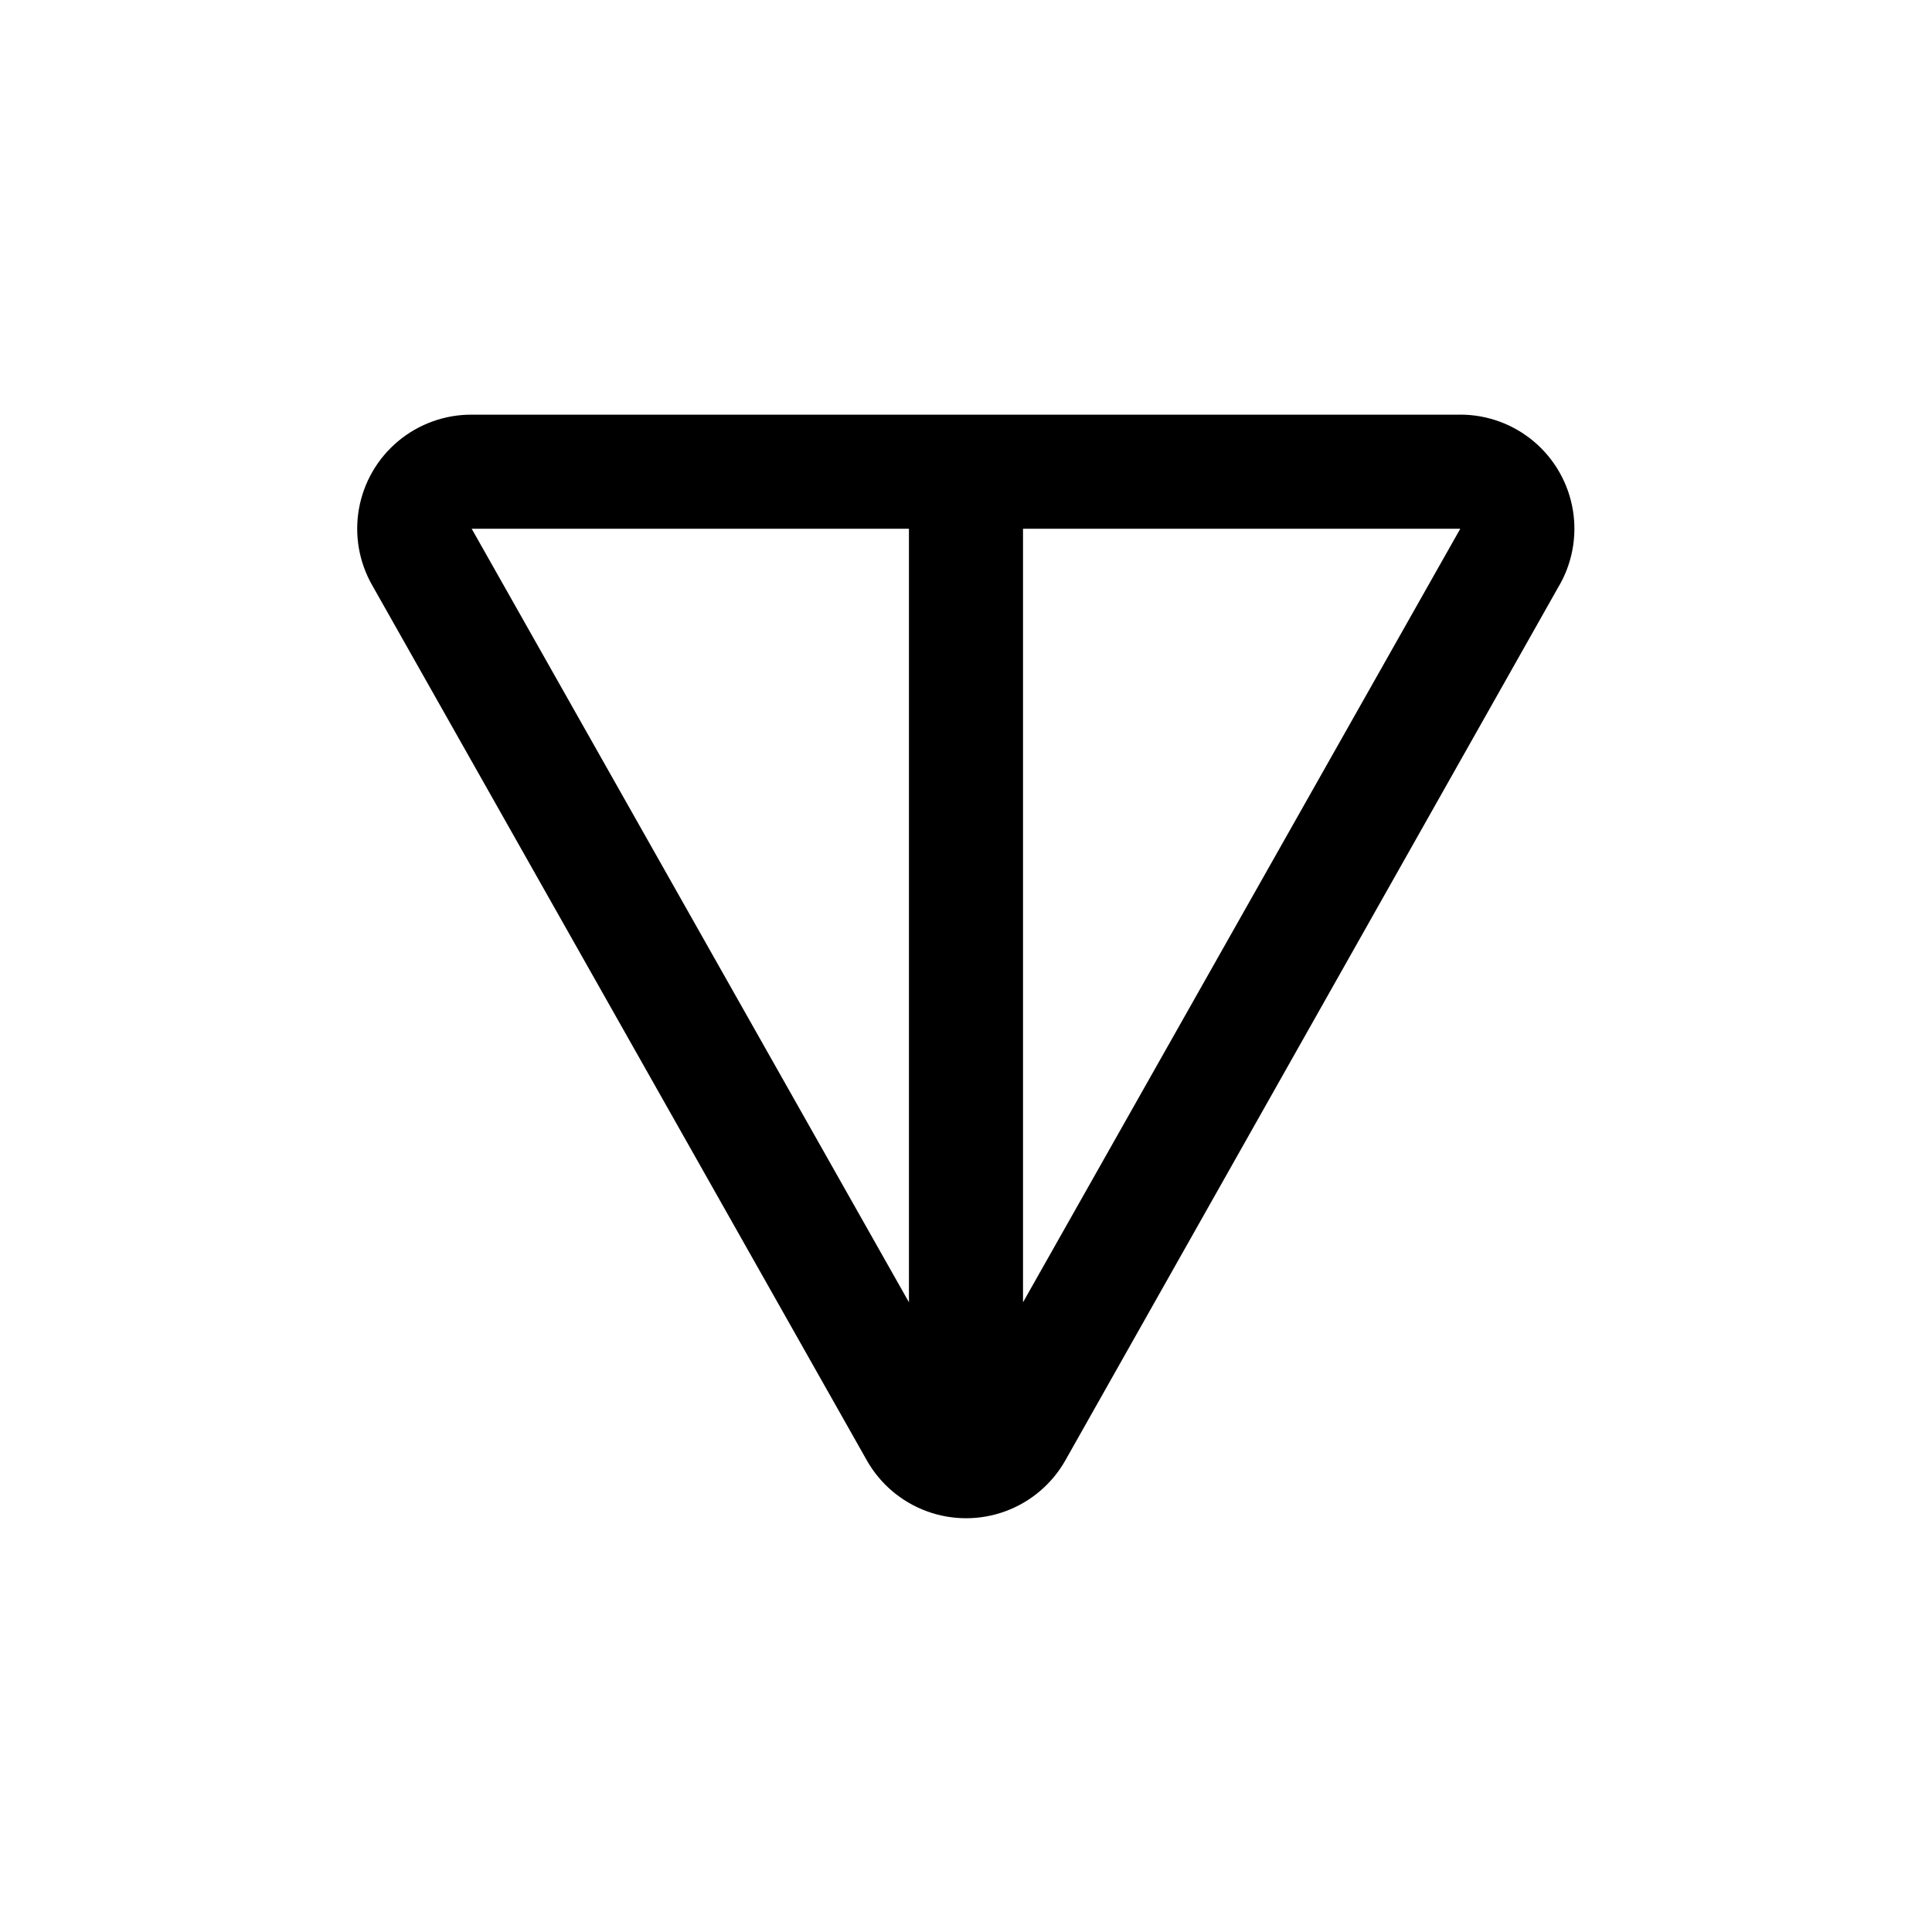 <?xml version="1.0" encoding="UTF-8"?>
<!-- Uploaded to: SVG Repo, www.svgrepo.com, Generator: SVG Repo Mixer Tools -->
<svg fill="#000000" width="800px" height="800px" version="1.1" viewBox="144 144 512 512" xmlns="http://www.w3.org/2000/svg">
 <path d="m530.99 253.89h-261.98c-7.121-0.027-14.023 2.457-19.488 7.019-5.469 4.562-9.148 10.91-10.395 17.918-1.246 7.012 0.023 14.238 3.586 20.406l130.99 231.75-0.004-0.004c3.527 6.25 9.16 11.039 15.895 13.512 6.734 2.477 14.129 2.477 20.859 0 6.734-2.473 12.367-7.262 15.895-13.512l130.54-231.25c3.707-6.144 5.106-13.406 3.949-20.488-1.156-7.082-4.793-13.523-10.262-18.168-5.469-4.644-12.41-7.195-19.586-7.191zm-146.11 235.23-115.88-205h115.88zm30.23 0v-205h115.88z"/>
</svg>